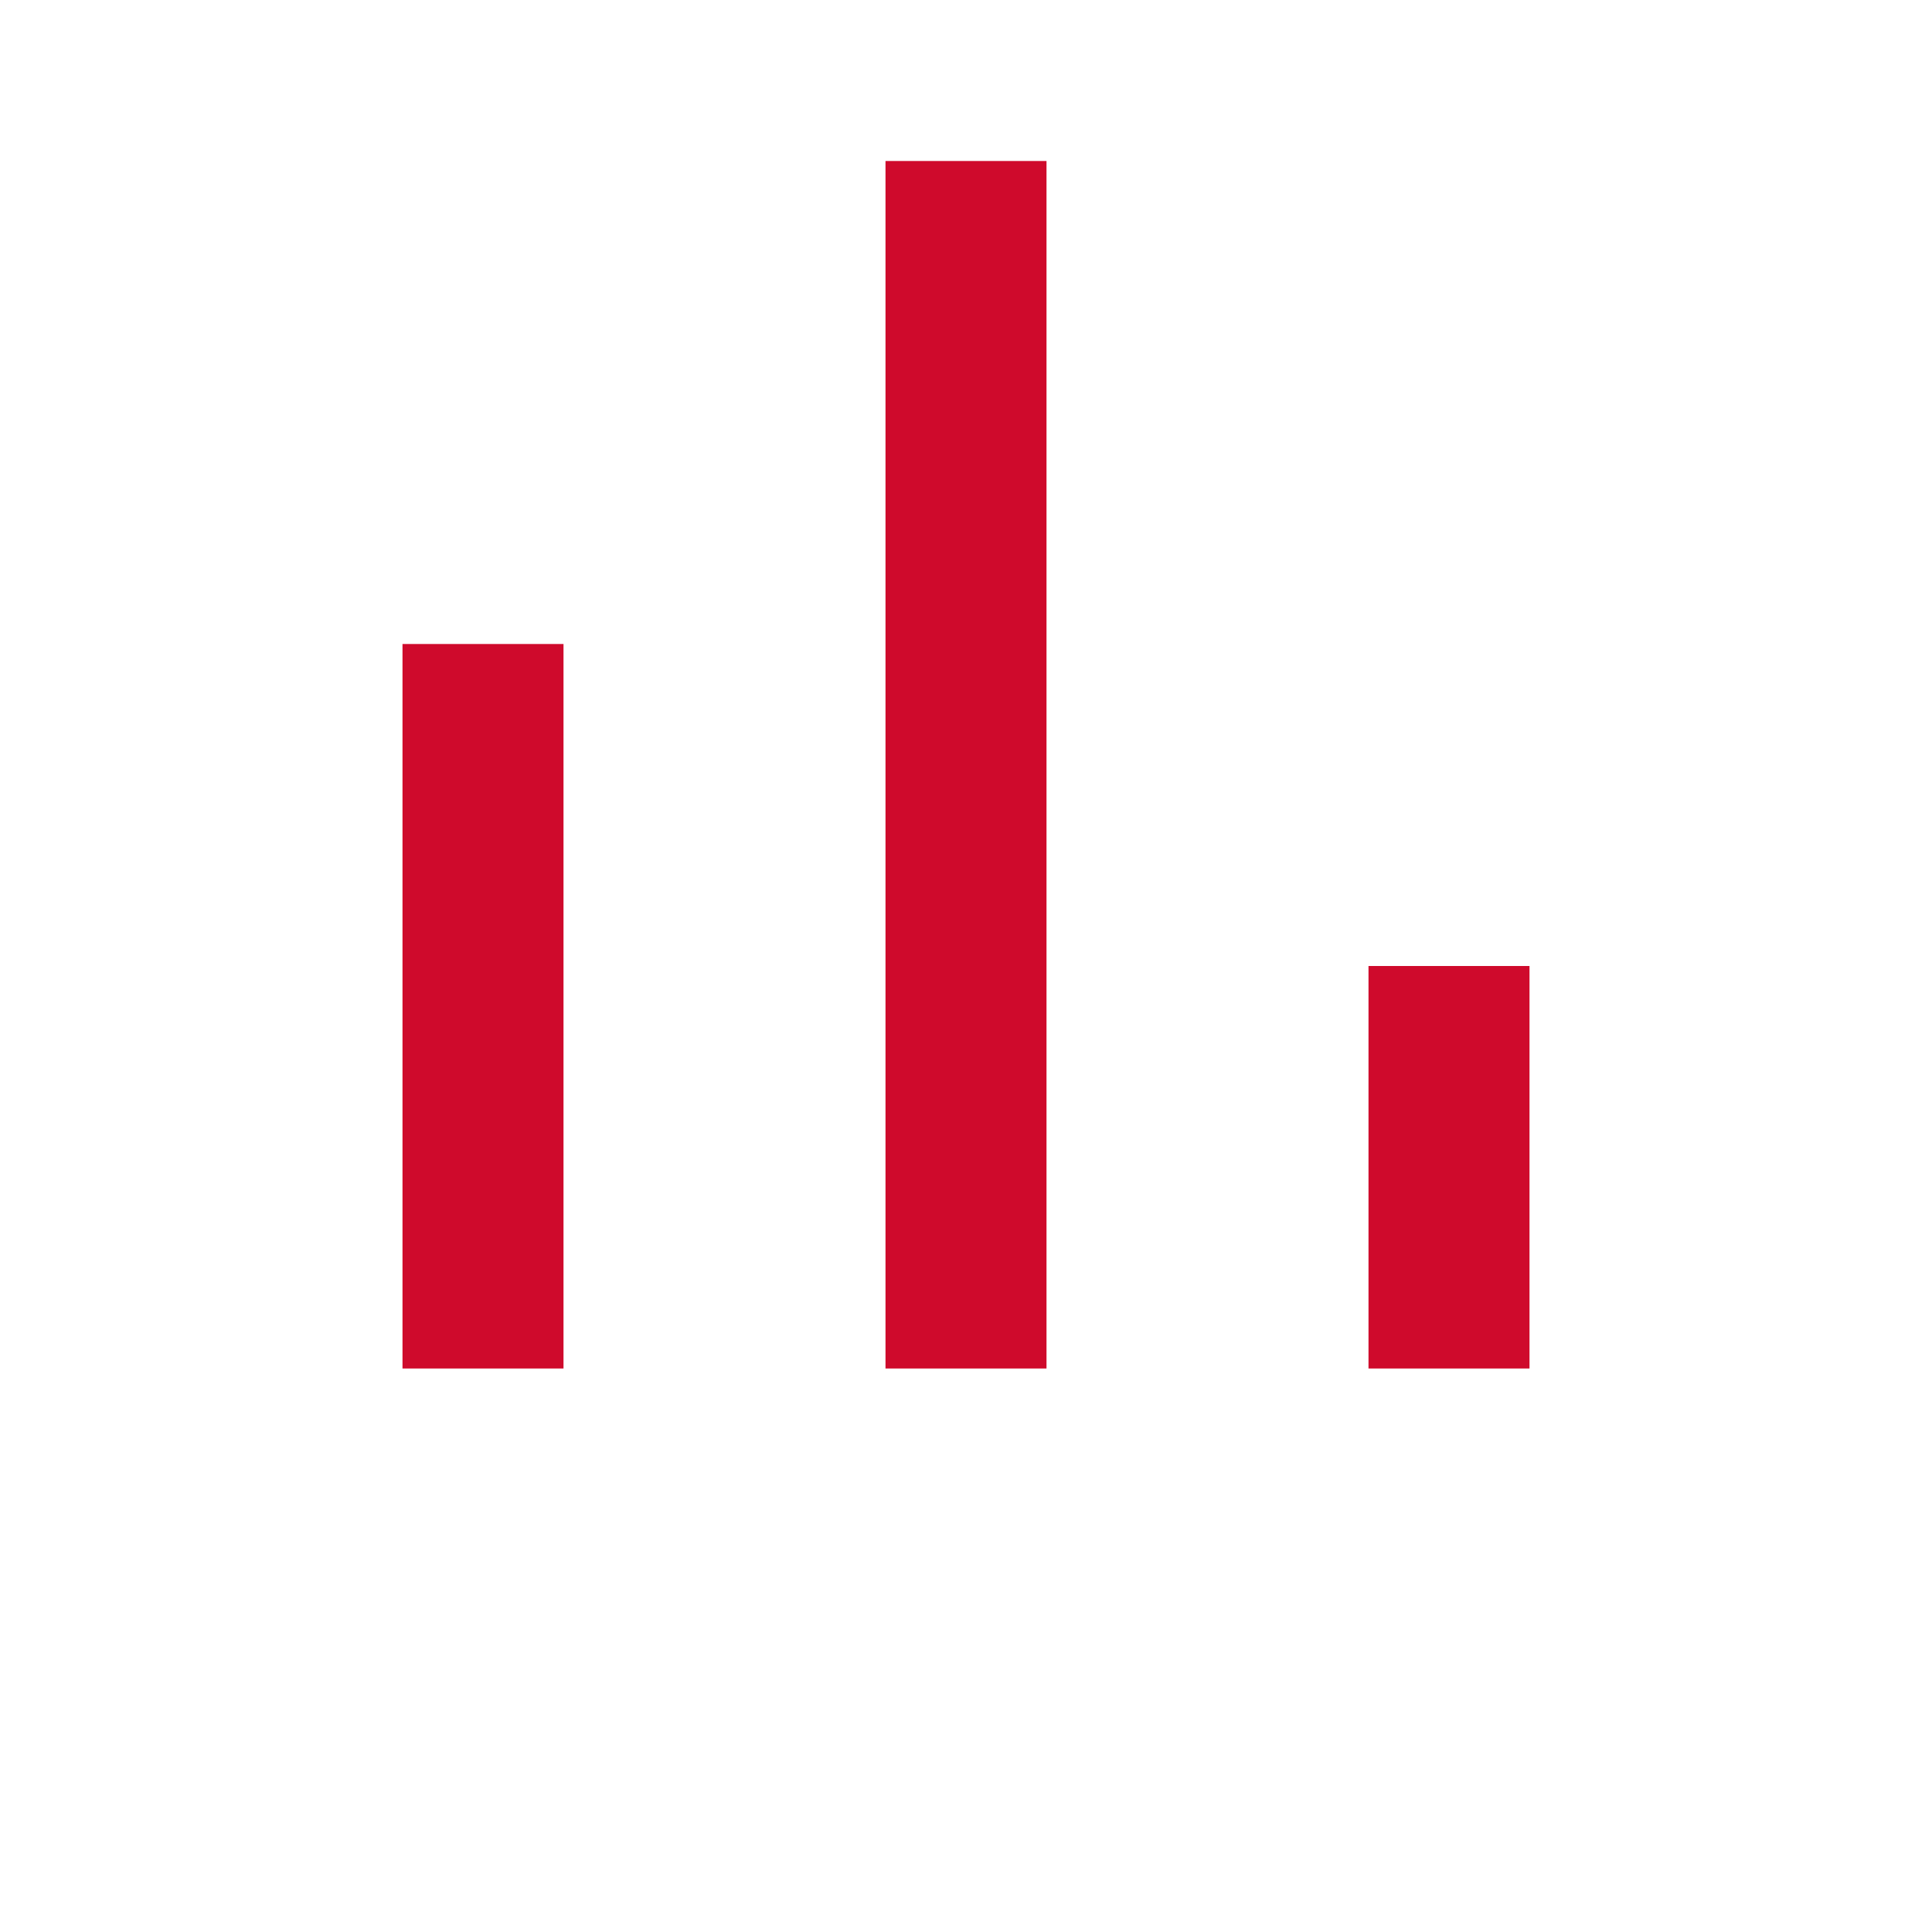 <svg width="24" height="24" viewBox="0 0 24 24" fill="none" xmlns="http://www.w3.org/2000/svg">
<path d="M7 8H5V17H7V8Z" fill="#CF0A2C"/>
<path d="M13 2H11V17H13V2Z" fill="#CF0A2C"/>
<path d="M19 12H17V17H19V12Z" fill="#CF0A2C"/>
</svg>
